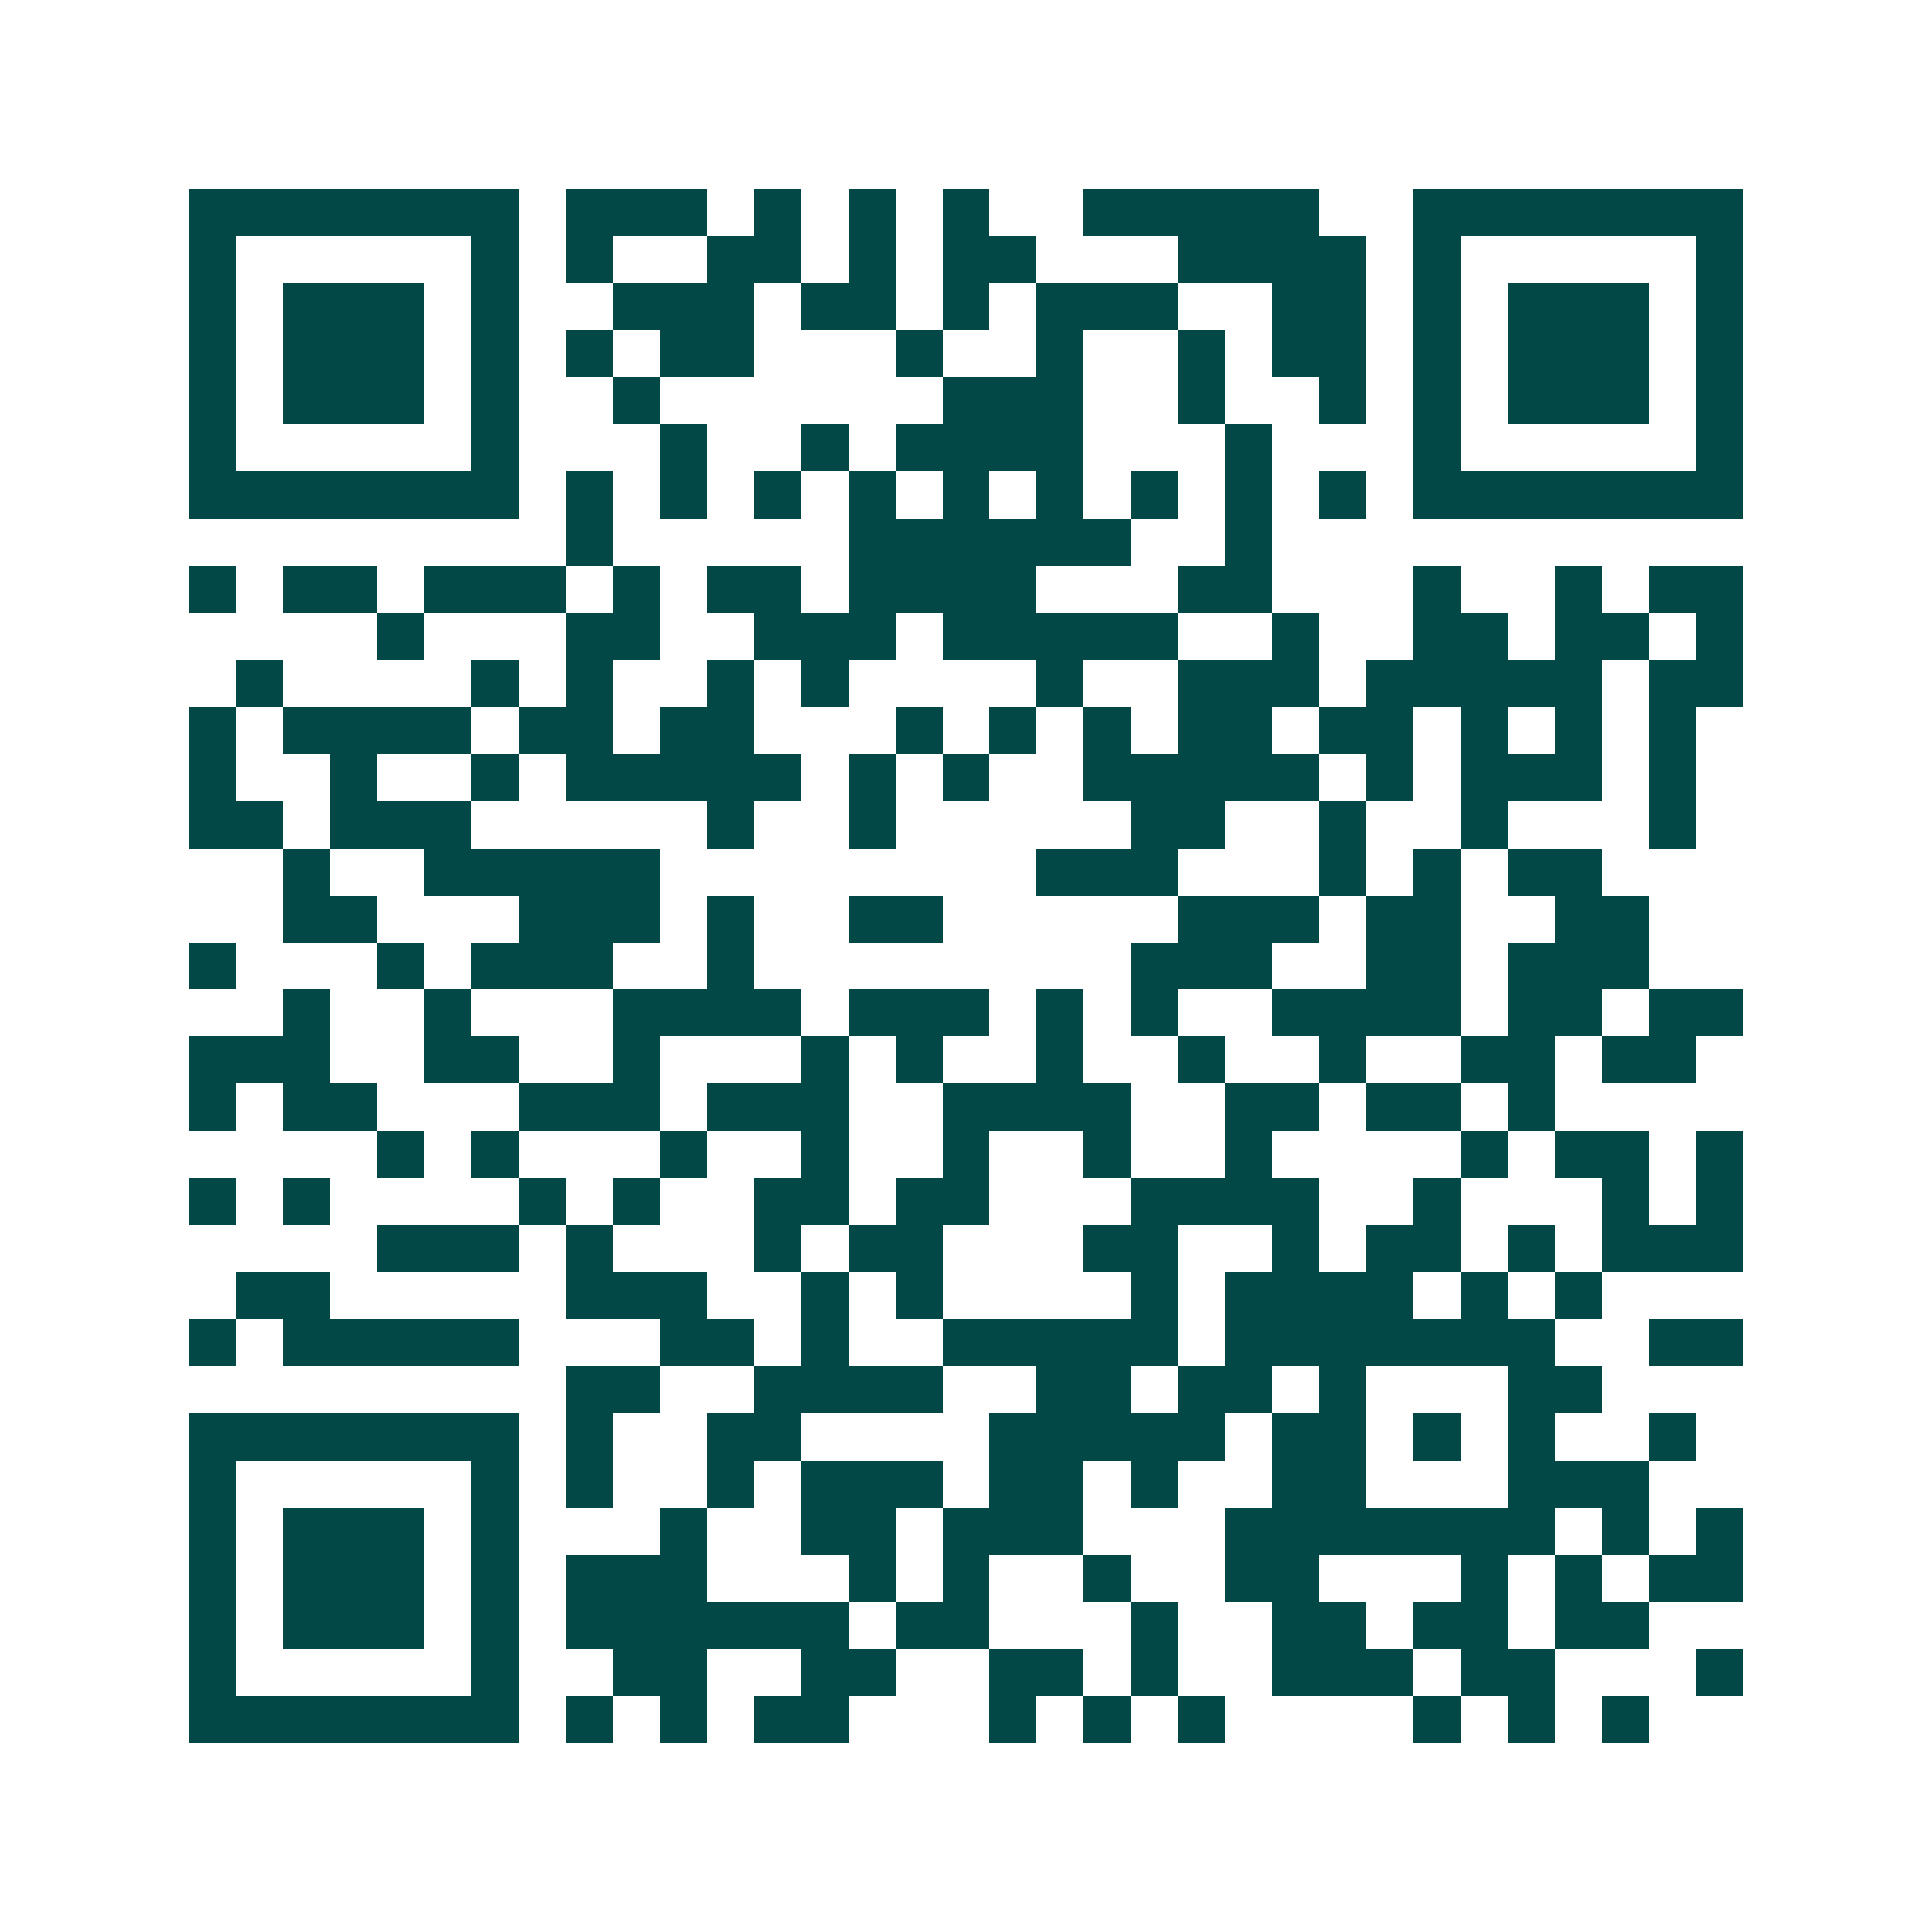 <svg xmlns="http://www.w3.org/2000/svg" width="200" height="200" viewBox="0 0 41 41" shape-rendering="crispEdges"><path fill="#ffffff" d="M0 0h41v41H0z"/><path stroke="#014847" d="M4 4.5h7m1 0h3m1 0h1m1 0h1m1 0h1m2 0h5m2 0h7M4 5.5h1m5 0h1m1 0h1m2 0h2m1 0h1m1 0h2m3 0h4m1 0h1m5 0h1M4 6.5h1m1 0h3m1 0h1m2 0h3m1 0h2m1 0h1m1 0h3m2 0h2m1 0h1m1 0h3m1 0h1M4 7.5h1m1 0h3m1 0h1m1 0h1m1 0h2m3 0h1m2 0h1m2 0h1m1 0h2m1 0h1m1 0h3m1 0h1M4 8.5h1m1 0h3m1 0h1m2 0h1m6 0h3m2 0h1m2 0h1m1 0h1m1 0h3m1 0h1M4 9.5h1m5 0h1m3 0h1m2 0h1m1 0h4m3 0h1m3 0h1m5 0h1M4 10.5h7m1 0h1m1 0h1m1 0h1m1 0h1m1 0h1m1 0h1m1 0h1m1 0h1m1 0h1m1 0h7M12 11.5h1m5 0h6m2 0h1M4 12.5h1m1 0h2m1 0h3m1 0h1m1 0h2m1 0h4m3 0h2m3 0h1m2 0h1m1 0h2M8 13.5h1m3 0h2m2 0h3m1 0h5m2 0h1m2 0h2m1 0h2m1 0h1M5 14.5h1m4 0h1m1 0h1m2 0h1m1 0h1m4 0h1m2 0h3m1 0h5m1 0h2M4 15.5h1m1 0h4m1 0h2m1 0h2m3 0h1m1 0h1m1 0h1m1 0h2m1 0h2m1 0h1m1 0h1m1 0h1M4 16.5h1m2 0h1m2 0h1m1 0h5m1 0h1m1 0h1m2 0h5m1 0h1m1 0h3m1 0h1M4 17.5h2m1 0h3m5 0h1m2 0h1m5 0h2m2 0h1m2 0h1m3 0h1M6 18.5h1m2 0h5m8 0h3m3 0h1m1 0h1m1 0h2M6 19.5h2m3 0h3m1 0h1m2 0h2m5 0h3m1 0h2m2 0h2M4 20.5h1m3 0h1m1 0h3m2 0h1m8 0h3m2 0h2m1 0h3M6 21.5h1m2 0h1m3 0h4m1 0h3m1 0h1m1 0h1m2 0h4m1 0h2m1 0h2M4 22.5h3m2 0h2m2 0h1m3 0h1m1 0h1m2 0h1m2 0h1m2 0h1m2 0h2m1 0h2M4 23.5h1m1 0h2m3 0h3m1 0h3m2 0h4m2 0h2m1 0h2m1 0h1M8 24.5h1m1 0h1m3 0h1m2 0h1m2 0h1m2 0h1m2 0h1m4 0h1m1 0h2m1 0h1M4 25.5h1m1 0h1m4 0h1m1 0h1m2 0h2m1 0h2m3 0h4m2 0h1m3 0h1m1 0h1M8 26.5h3m1 0h1m3 0h1m1 0h2m3 0h2m2 0h1m1 0h2m1 0h1m1 0h3M5 27.5h2m5 0h3m2 0h1m1 0h1m4 0h1m1 0h4m1 0h1m1 0h1M4 28.5h1m1 0h5m3 0h2m1 0h1m2 0h5m1 0h7m2 0h2M12 29.5h2m2 0h4m2 0h2m1 0h2m1 0h1m3 0h2M4 30.5h7m1 0h1m2 0h2m4 0h5m1 0h2m1 0h1m1 0h1m2 0h1M4 31.5h1m5 0h1m1 0h1m2 0h1m1 0h3m1 0h2m1 0h1m2 0h2m3 0h3M4 32.5h1m1 0h3m1 0h1m3 0h1m2 0h2m1 0h3m3 0h7m1 0h1m1 0h1M4 33.5h1m1 0h3m1 0h1m1 0h3m3 0h1m1 0h1m2 0h1m2 0h2m3 0h1m1 0h1m1 0h2M4 34.5h1m1 0h3m1 0h1m1 0h6m1 0h2m3 0h1m2 0h2m1 0h2m1 0h2M4 35.5h1m5 0h1m2 0h2m2 0h2m2 0h2m1 0h1m2 0h3m1 0h2m3 0h1M4 36.5h7m1 0h1m1 0h1m1 0h2m3 0h1m1 0h1m1 0h1m4 0h1m1 0h1m1 0h1"/></svg>
